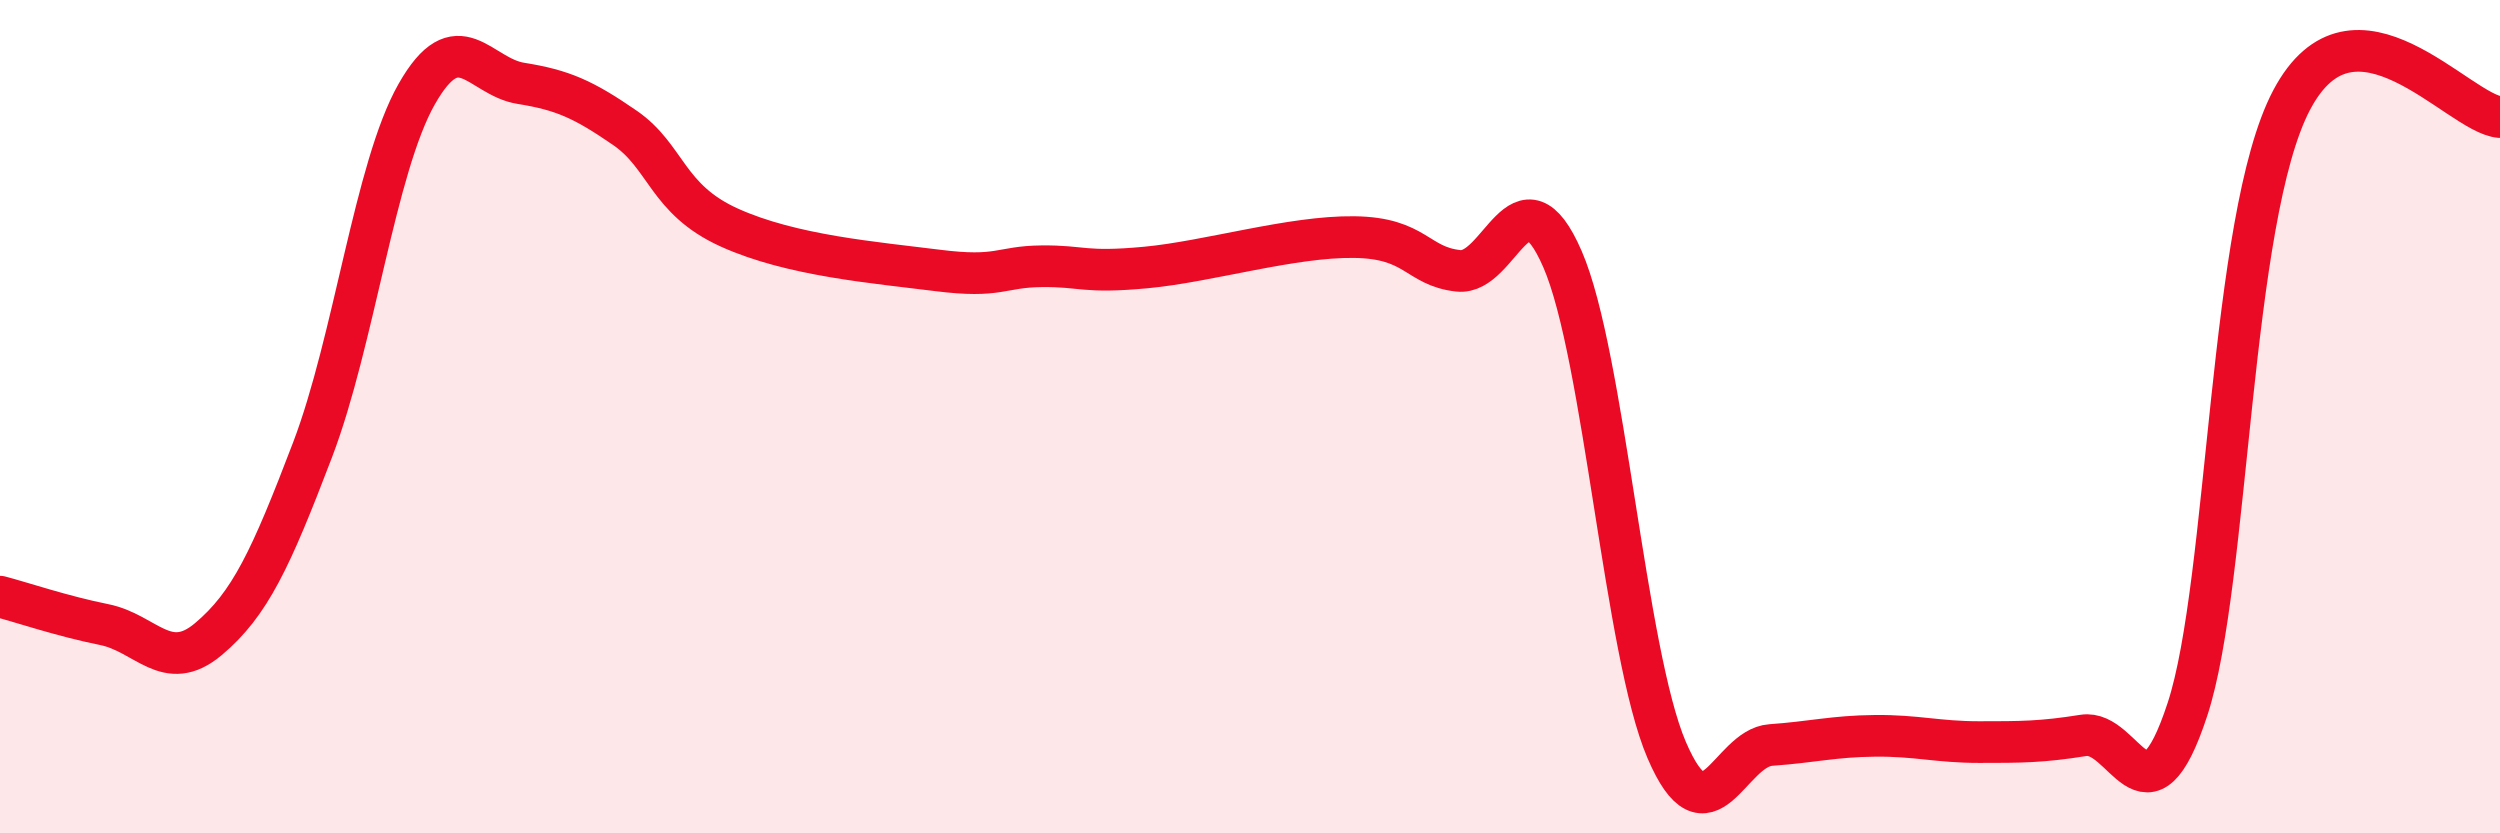 
    <svg width="60" height="20" viewBox="0 0 60 20" xmlns="http://www.w3.org/2000/svg">
      <path
        d="M 0,14.32 C 0.5,14.45 1.5,14.79 2.5,14.99 C 3.5,15.19 4,16.18 5,15.34 C 6,14.5 6.5,13.42 7.5,10.8 C 8.5,8.18 9,4.02 10,2.26 C 11,0.5 11.5,1.84 12.5,2 C 13.5,2.16 14,2.38 15,3.07 C 16,3.76 16,4.78 17.5,5.46 C 19,6.14 21,6.3 22.5,6.49 C 24,6.68 24,6.4 25,6.39 C 26,6.38 26,6.56 27.5,6.42 C 29,6.28 31,5.67 32.5,5.69 C 34,5.71 34,6.39 35,6.5 C 36,6.61 36.5,3.92 37.5,6.22 C 38.5,8.52 39,15.67 40,18 C 41,20.33 41.5,17.95 42.5,17.88 C 43.5,17.81 44,17.67 45,17.66 C 46,17.65 46.5,17.81 47.5,17.81 C 48.5,17.81 49,17.81 50,17.65 C 51,17.49 51.5,20.07 52.5,17.02 C 53.5,13.97 53.5,5.24 55,2.4 C 56.5,-0.44 59,2.73 60,2.81L60 20L0 20Z"
        fill="#EB0A25"
        opacity="0.1"
        stroke-linecap="round"
        stroke-linejoin="round"
      />
      <path
        d="M 0,14.32 C 0.5,14.45 1.5,14.79 2.5,14.99 C 3.5,15.19 4,16.18 5,15.34 C 6,14.5 6.5,13.42 7.5,10.8 C 8.5,8.18 9,4.02 10,2.26 C 11,0.5 11.5,1.84 12.5,2 C 13.5,2.16 14,2.38 15,3.07 C 16,3.76 16,4.78 17.5,5.46 C 19,6.14 21,6.3 22.5,6.49 C 24,6.68 24,6.4 25,6.39 C 26,6.38 26,6.56 27.5,6.42 C 29,6.28 31,5.67 32.5,5.69 C 34,5.71 34,6.39 35,6.5 C 36,6.61 36.5,3.92 37.5,6.22 C 38.5,8.52 39,15.67 40,18 C 41,20.33 41.5,17.95 42.5,17.88 C 43.5,17.81 44,17.67 45,17.66 C 46,17.65 46.5,17.81 47.5,17.81 C 48.5,17.81 49,17.81 50,17.65 C 51,17.49 51.5,20.07 52.5,17.02 C 53.5,13.97 53.5,5.24 55,2.4 C 56.5,-0.44 59,2.73 60,2.81"
        stroke="#EB0A25"
        stroke-width="1"
        fill="none"
        stroke-linecap="round"
        stroke-linejoin="round"
      />
    </svg>
  